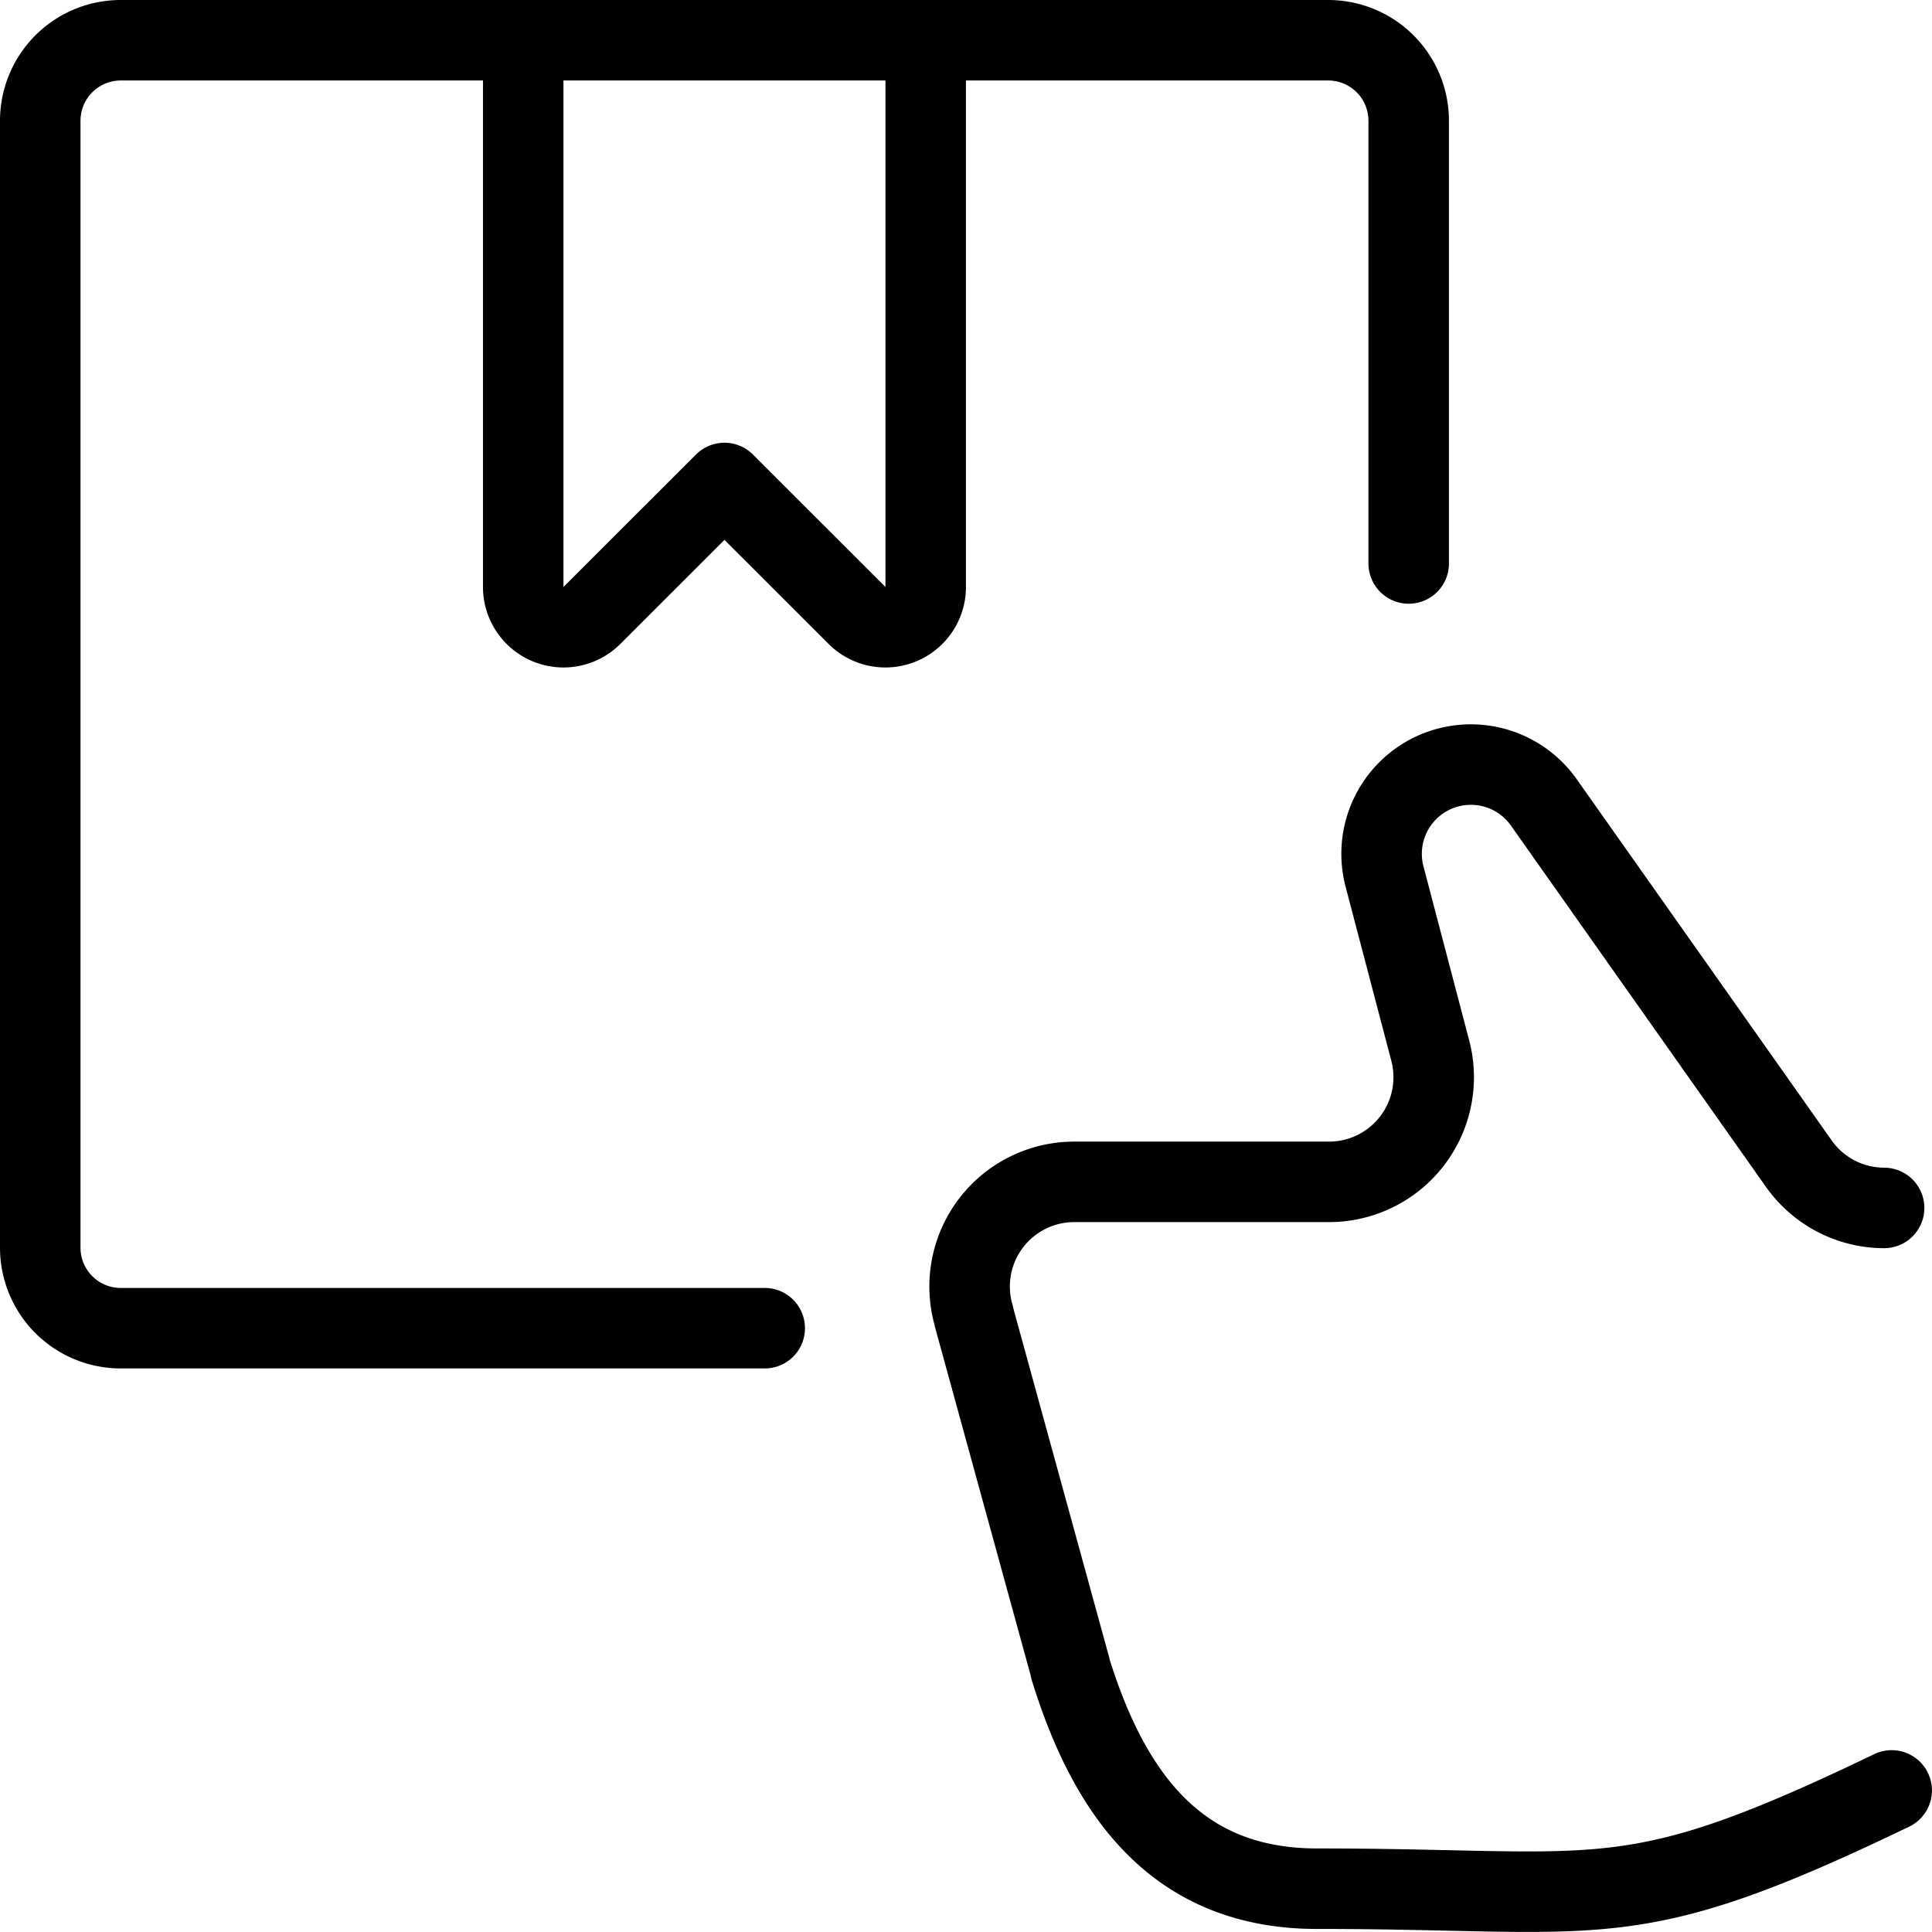 <svg xmlns="http://www.w3.org/2000/svg" version="1.1" xmlns:xlink="http://www.w3.org/1999/xlink" xmlns:svgjs="http://svgjs.com/svgjs" viewBox="0 0 200 200" width="200" height="200"><g transform="matrix(8.333,0,0,8.333,0,0)"><path d="M11.5.5V7.293a.5.5,0,0,1-.853.353L9,6,7.353,7.646A.5.5,0,0,1,6.5,7.293V.5" fill="none" stroke="#000000" stroke-linecap="round" stroke-linejoin="round"></path><path d="M9.5,16.5h-8a1,1,0,0,1-1-1V1.5a1,1,0,0,1,1-1h15a1,1,0,0,1,1,1V7" fill="none" stroke="#000000" stroke-linecap="round" stroke-linejoin="round"></path><path d="M23.5,22.242c-3.3,1.59-3.536,1.221-7.139,1.221-1.7,0-2.564-1.111-3.066-2.739l0-.01L12.1,16.363l0-.008a1.3,1.3,0,0,1,1.239-1.673h3.177a1.3,1.3,0,0,0,1.253-1.626L17.2,10.89a1.109,1.109,0,0,1,1.98-.92l3.168,4.488a1.3,1.3,0,0,0,1.058.548" fill="none" stroke="#000000" stroke-linecap="round" stroke-linejoin="round"></path></g></svg>